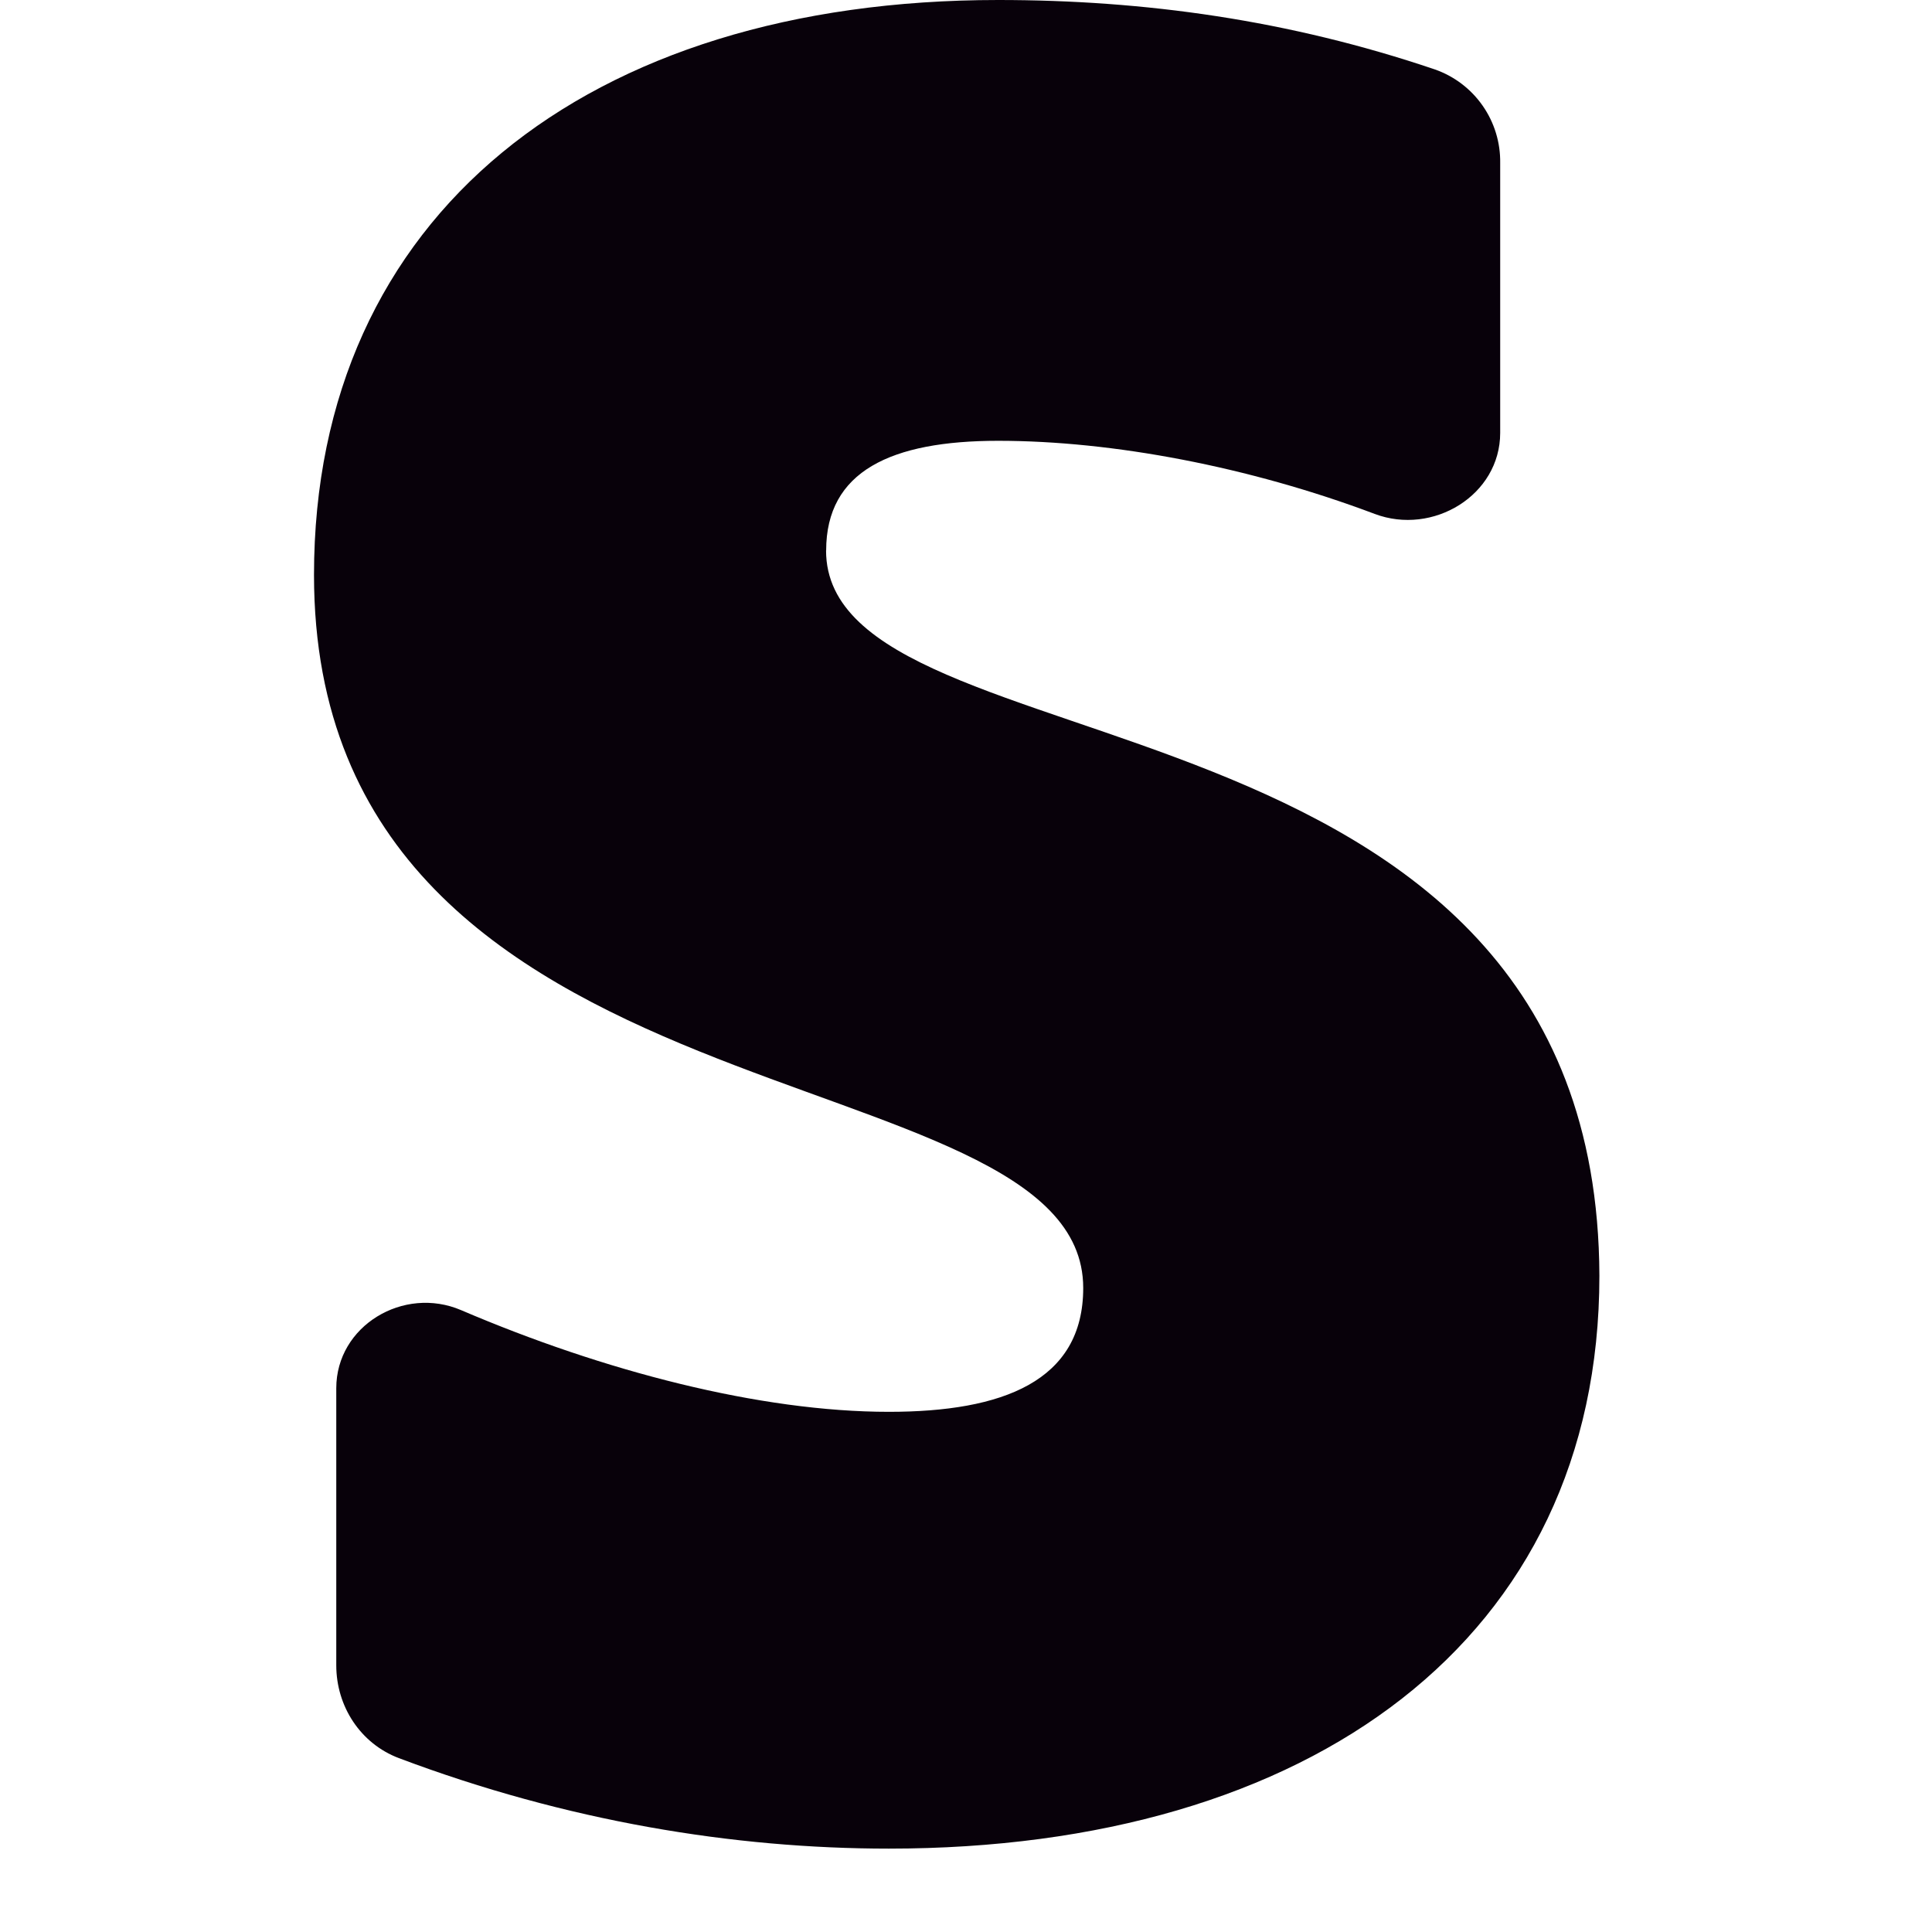 <svg width="95" height="95" viewBox="0 0 95 95" fill="none" xmlns="http://www.w3.org/2000/svg">
<g clip-path="url(#clip0_461_1569)">
<path fill-rule="evenodd" clip-rule="evenodd" d="M40.624 27.068C40.624 23.174 43.805 21.675 49.083 21.675C54.698 21.675 61.415 22.942 67.596 25.27C70.459 26.351 73.767 24.351 73.767 21.286V8.019C73.783 7.012 73.482 6.024 72.905 5.198C72.329 4.371 71.507 3.747 70.555 3.414C63.384 0.985 56.274 0 49.083 0C28.878 0 15.44 10.59 15.44 28.27C15.44 55.843 53.264 51.444 53.264 63.332C53.264 67.928 49.285 69.422 43.709 69.422C37.372 69.422 29.686 67.423 22.676 64.423C19.848 63.211 16.535 65.191 16.535 68.261V81.886C16.535 83.906 17.727 85.739 19.616 86.451C27.857 89.557 36.094 90.9 43.704 90.9C64.409 90.9 78.645 80.613 78.645 62.731C78.544 32.961 40.619 38.259 40.619 27.068H40.624Z" fill="#08010A"/>
</g>
<defs>
<clipPath id="clip0_461_1569">
<rect width="94.08" height="94.08" fill="white"/>
</clipPath>
</defs>
</svg>
